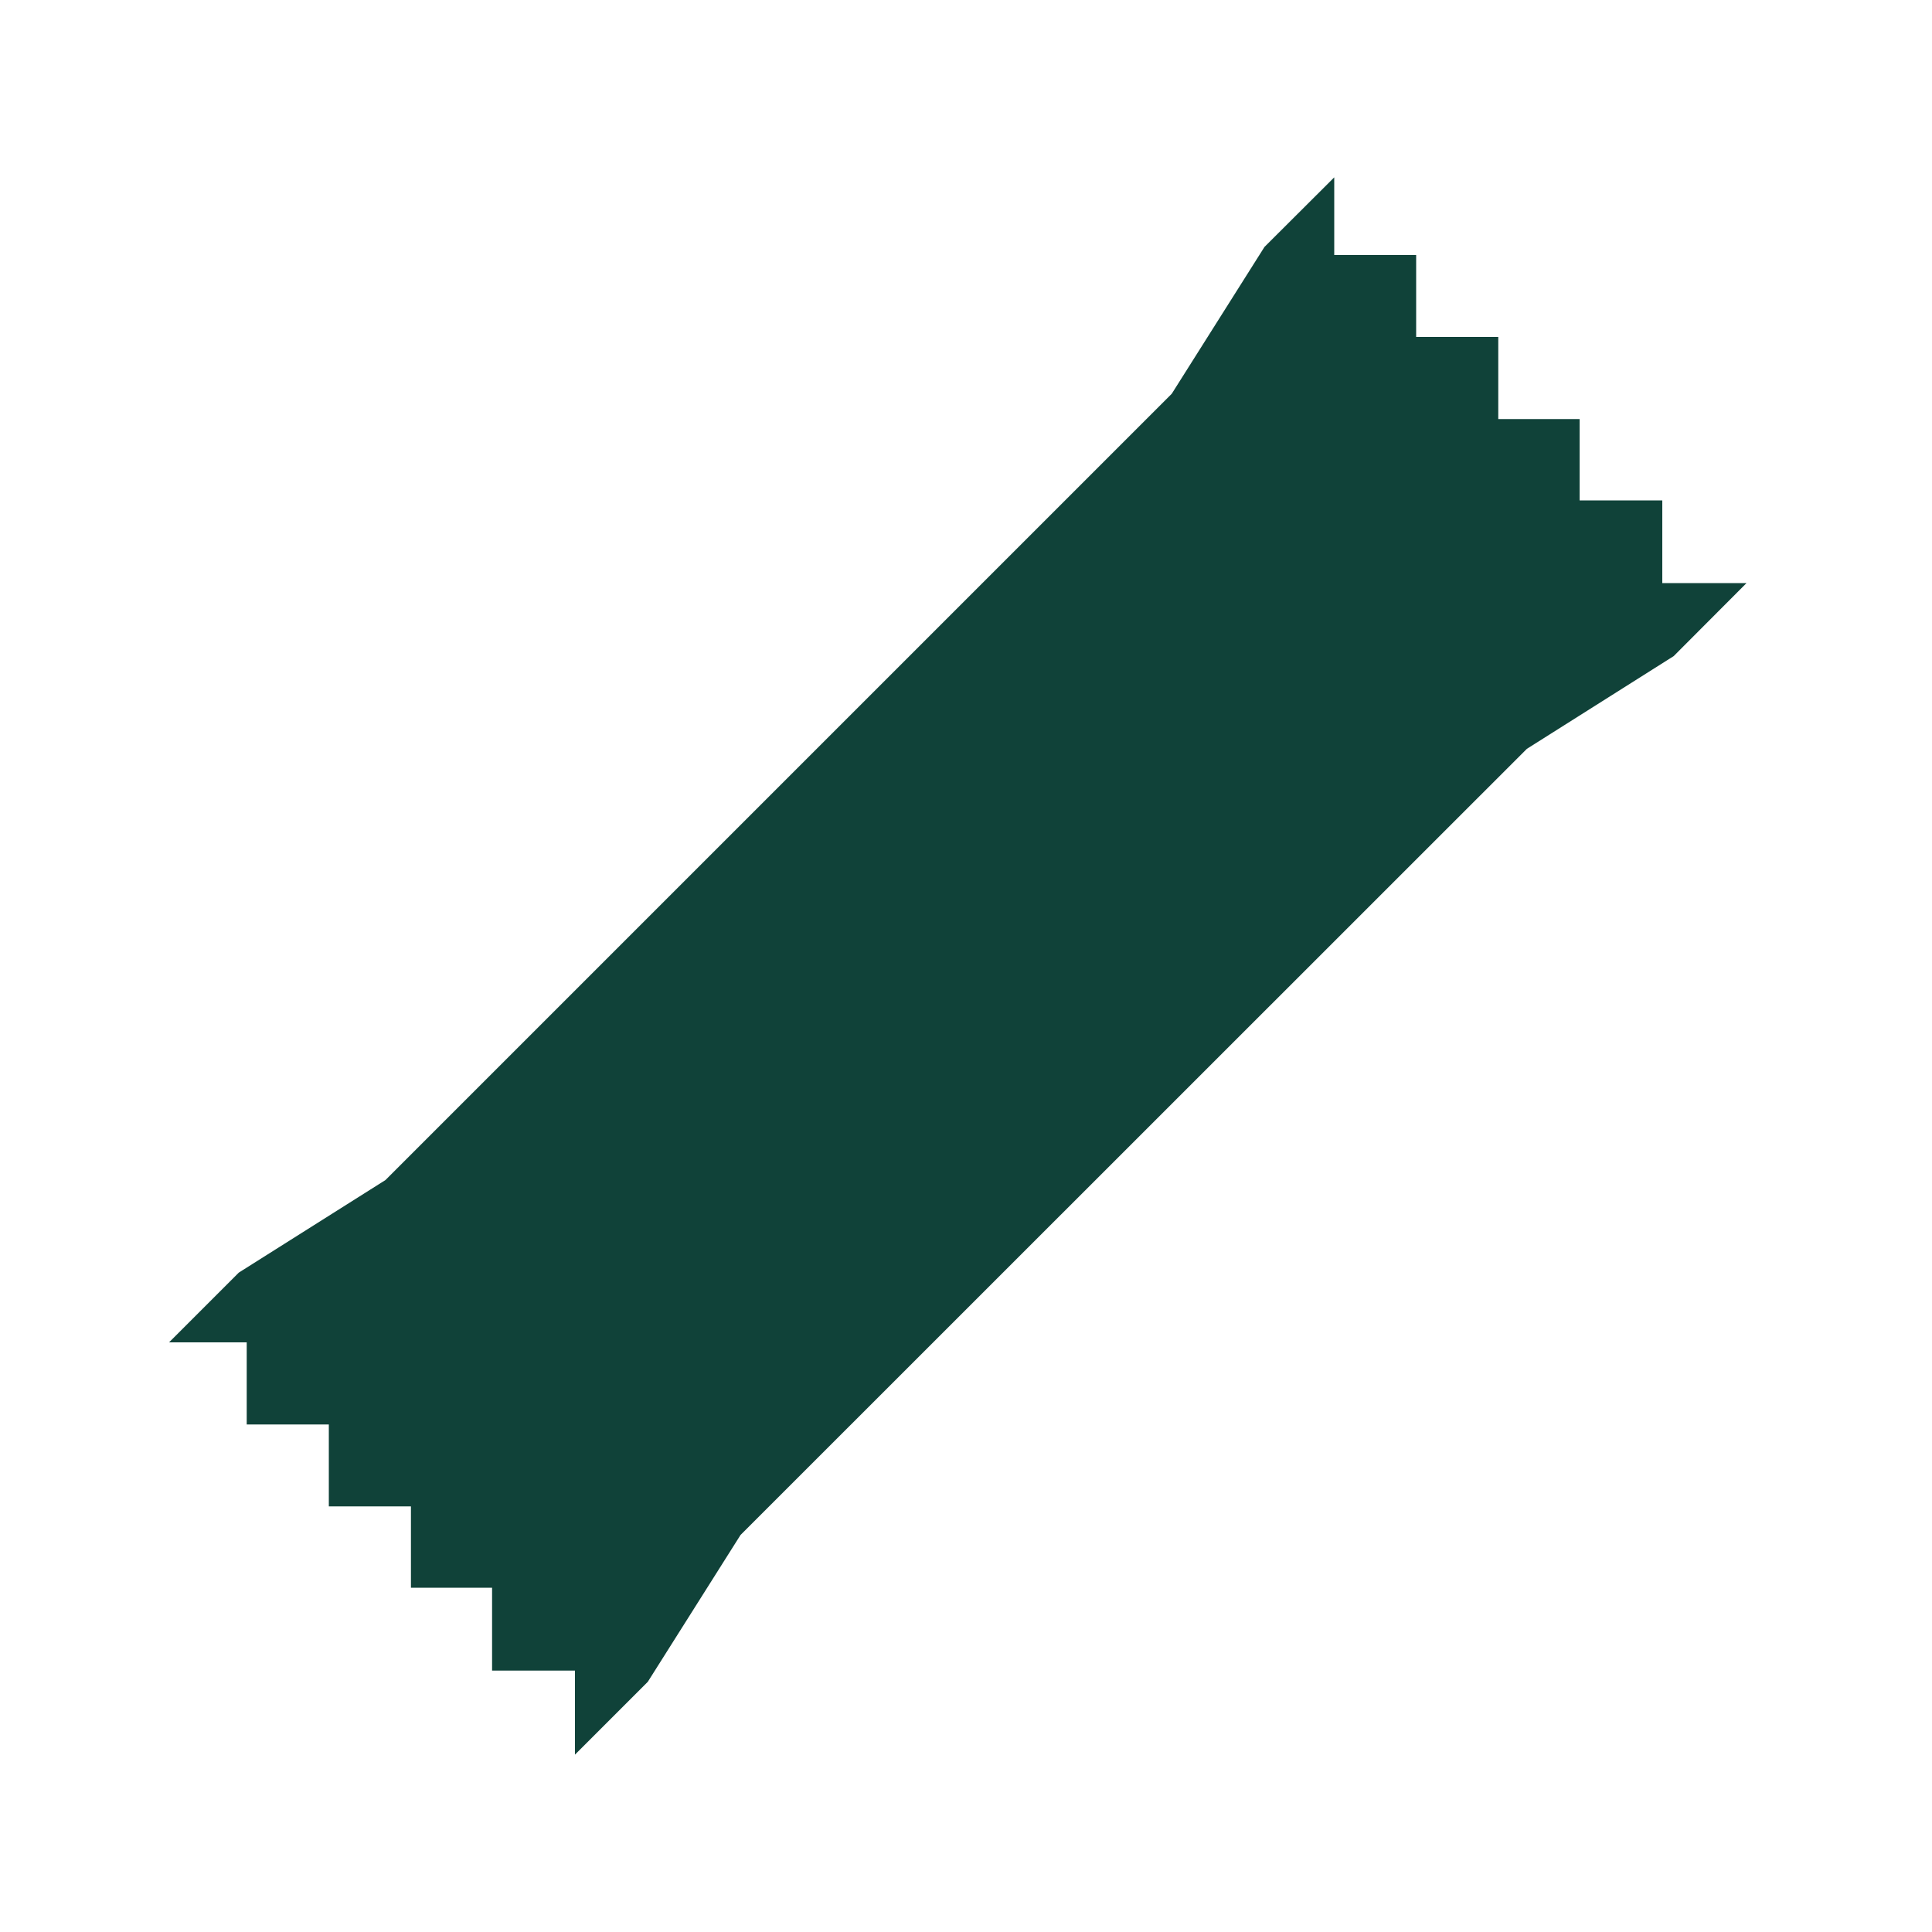 <?xml version="1.0" encoding="UTF-8"?>
<svg id="Layer_1" xmlns="http://www.w3.org/2000/svg" viewBox="0 0 100 100">
  <defs>
    <style>
      .cls-1 {
        fill: #104239;
      }
    </style>
  </defs>
  <polygon class="cls-1" points="29.76 90.82 29.76 90.82 29.76 90.82 29.76 90.82"/>
  <polygon class="cls-1" points="90.4 30.18 86.04 30.18 86.04 25.9 81.76 25.9 81.76 21.69 77.55 21.69 77.55 17.44 73.3 17.44 73.3 13.2 69.06 13.2 69.06 9.18 65.45 12.78 60.65 20.38 19.95 61.08 12.36 65.87 8.75 69.48 12.77 69.48 12.77 73.73 17.02 73.73 17.02 77.97 21.27 77.97 21.27 82.18 25.47 82.18 25.47 86.47 29.76 86.47 29.76 90.82 33.53 87.05 38.33 79.45 79.03 38.76 86.63 33.96 90.4 30.18"/>
</svg>